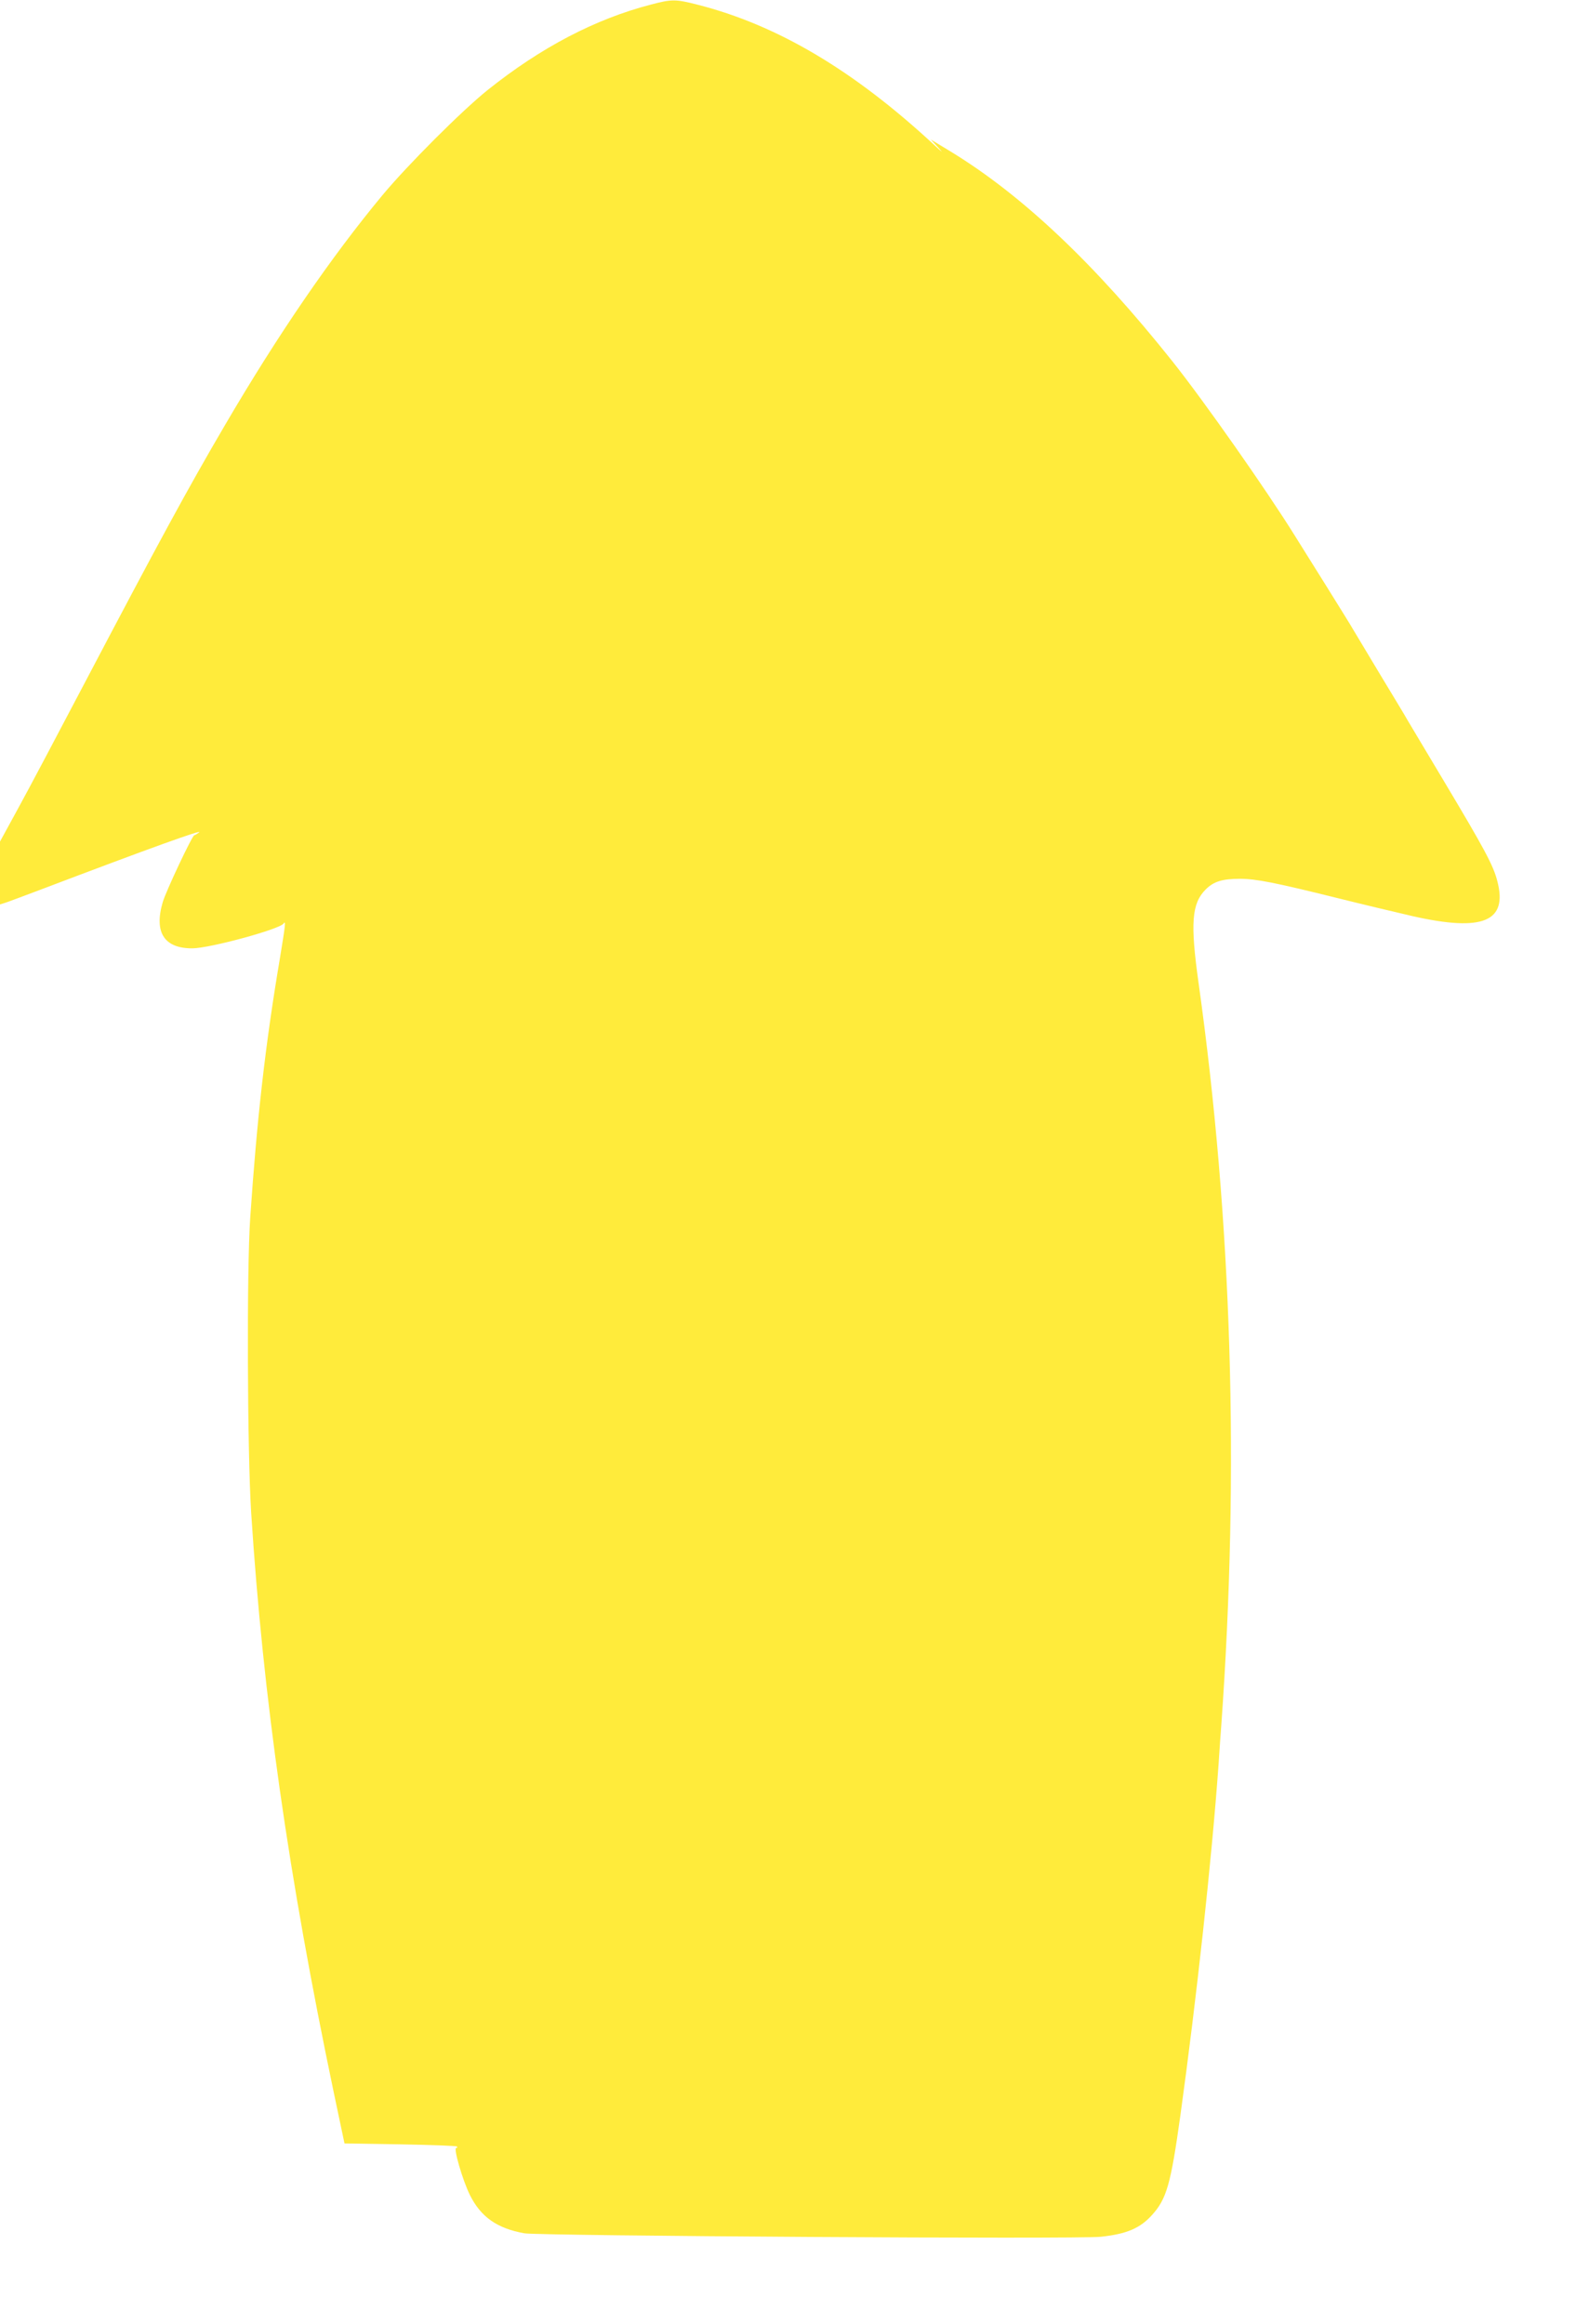 <?xml version="1.0" standalone="no"?>
<!DOCTYPE svg PUBLIC "-//W3C//DTD SVG 20010904//EN"
 "http://www.w3.org/TR/2001/REC-SVG-20010904/DTD/svg10.dtd">
<svg version="1.0" xmlns="http://www.w3.org/2000/svg"
 width="875pt" height="1280pt" viewBox="0 0 875 1280"
 preserveAspectRatio="xMidYMid meet">
<g transform="translate(0,1280) scale(0.1,-0.1)"
fill="#ffeb3b" stroke="none">
<path d="M3585 12775 c-308 -80 -606 -236 -900 -471 -142 -114 -441 -413 -579
-579 -283 -341 -575 -767 -867 -1266 -208 -355 -367 -649 -772 -1419 -146
-278 -310 -588 -366 -690 l-101 -185 0 -173 0 -173 23 7 c12 3 98 36 192 71
624 237 908 339 881 318 -11 -8 -23 -15 -26 -15 -11 0 -157 -310 -174 -369
-49 -167 9 -255 164 -254 98 1 483 106 502 137 13 19 9 -12 -22 -200 -79 -468
-125 -876 -162 -1419 -20 -288 -16 -1288 5 -1625 66 -1021 205 -2000 455
-3195 l59 -280 306 -5 c168 -3 309 -8 313 -12 4 -5 2 -8 -4 -8 -16 0 34 -174
75 -258 60 -121 149 -185 301 -212 79 -14 3057 -33 3174 -19 142 15 216 47
281 119 81 89 104 169 157 550 89 643 173 1412 210 1930 5 80 12 177 15 215
101 1408 59 2778 -125 4092 -46 328 -38 437 39 514 44 44 91 59 189 59 88 0
194 -21 532 -105 140 -35 329 -80 420 -101 386 -87 524 -30 465 194 -22 87
-73 180 -295 552 -101 168 -190 319 -200 335 -9 17 -77 129 -150 250 -73 121
-140 234 -150 250 -9 17 -75 122 -145 235 -71 113 -149 239 -175 280 -156 251
-499 740 -674 960 -428 538 -828 916 -1222 1156 l-109 66 40 -43 c31 -34 27
-32 -20 12 -444 412 -865 662 -1307 774 -118 30 -139 30 -253 0z"/>
</g>
</svg>
